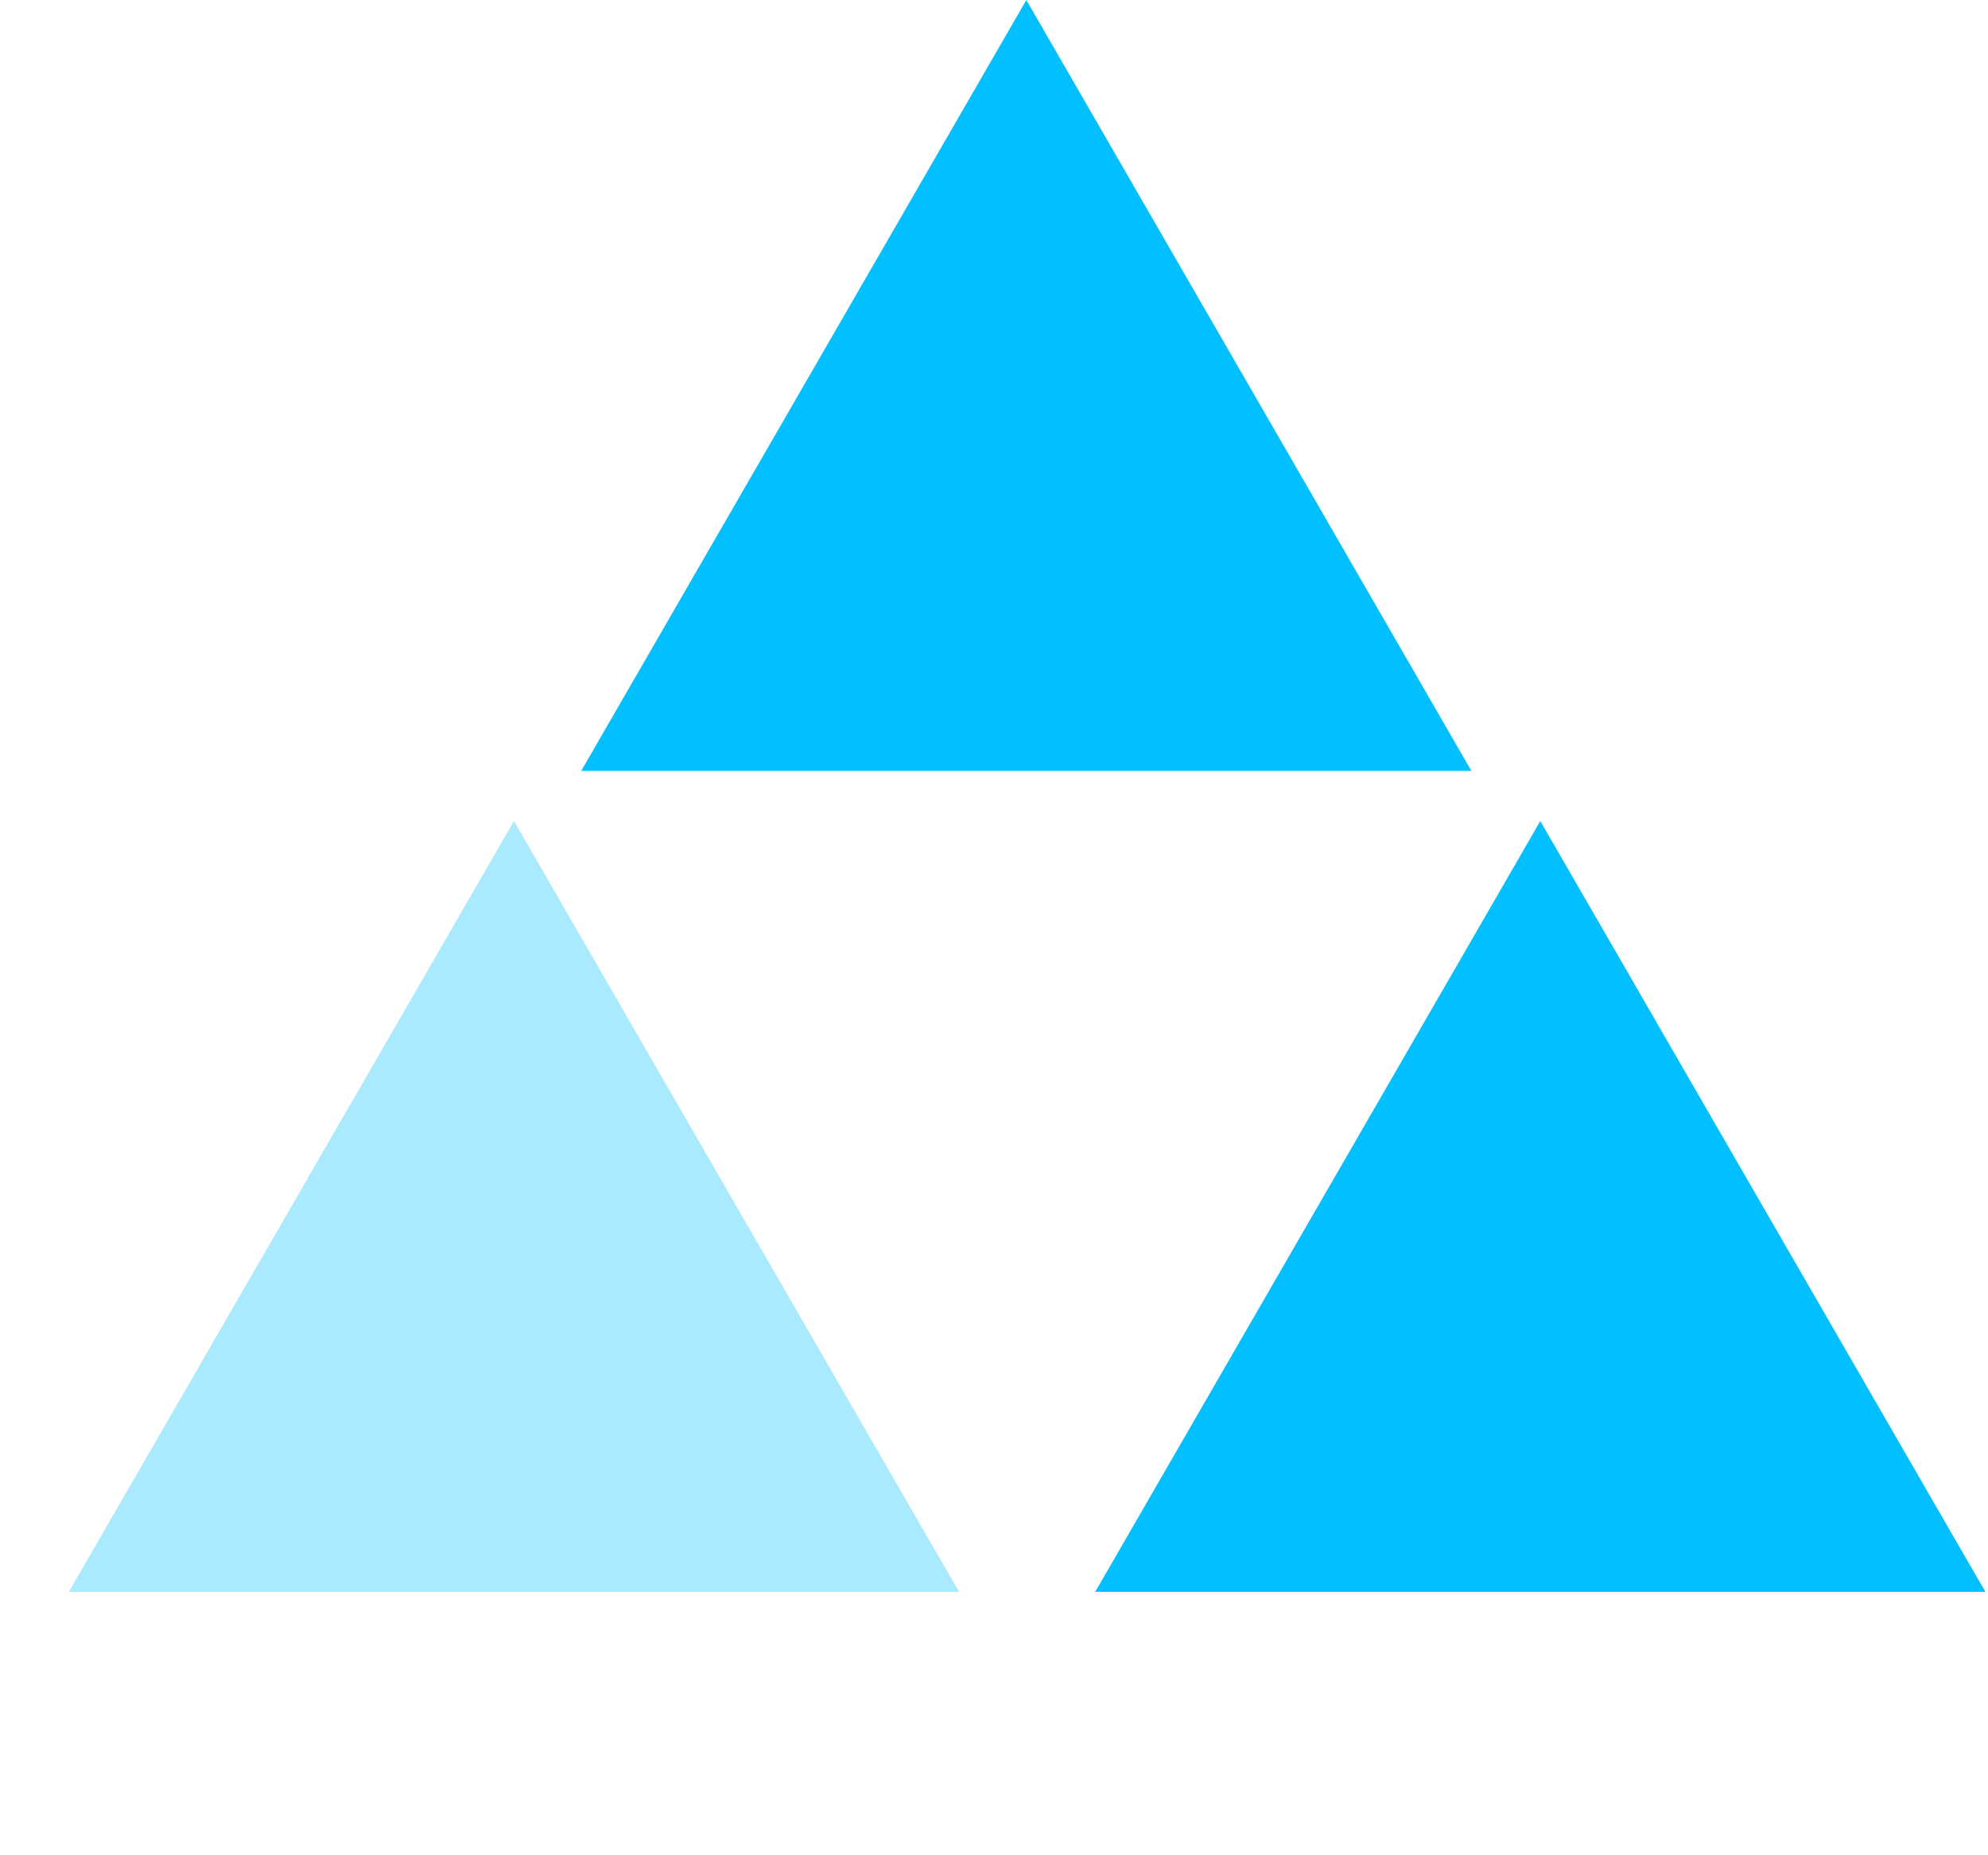 <svg width="30" height="28" viewBox="0 0 30 28" fill="none" xmlns="http://www.w3.org/2000/svg">
<g filter="url(#filter0_b_0_289)">
<path d="M15.488 0L22.204 11.634H8.771L15.488 0Z" fill="#02C0FF"/>
</g>
<g filter="url(#filter1_b_0_289)">
<path d="M7.756 12.391L14.473 24.025H1.039L7.756 12.391Z" fill="#AAEAFF"/>
</g>
<g filter="url(#filter2_b_0_289)">
<path d="M23.244 12.391L29.961 24.025H16.527L23.244 12.391Z" fill="#02C0FF"/>
</g>
<defs>
<filter id="filter0_b_0_289" x="4.771" y="-4" width="21.434" height="19.634" filterUnits="userSpaceOnUse" color-interpolation-filters="sRGB">
<feFlood flood-opacity="0" result="BackgroundImageFix"/>
<feGaussianBlur in="BackgroundImageFix" stdDeviation="2"/>
<feComposite in2="SourceAlpha" operator="in" result="effect1_backgroundBlur_0_289"/>
<feBlend mode="normal" in="SourceGraphic" in2="effect1_backgroundBlur_0_289" result="shape"/>
</filter>
<filter id="filter1_b_0_289" x="-2.961" y="8.391" width="21.434" height="19.634" filterUnits="userSpaceOnUse" color-interpolation-filters="sRGB">
<feFlood flood-opacity="0" result="BackgroundImageFix"/>
<feGaussianBlur in="BackgroundImageFix" stdDeviation="2"/>
<feComposite in2="SourceAlpha" operator="in" result="effect1_backgroundBlur_0_289"/>
<feBlend mode="normal" in="SourceGraphic" in2="effect1_backgroundBlur_0_289" result="shape"/>
</filter>
<filter id="filter2_b_0_289" x="12.527" y="8.391" width="21.434" height="19.634" filterUnits="userSpaceOnUse" color-interpolation-filters="sRGB">
<feFlood flood-opacity="0" result="BackgroundImageFix"/>
<feGaussianBlur in="BackgroundImageFix" stdDeviation="2"/>
<feComposite in2="SourceAlpha" operator="in" result="effect1_backgroundBlur_0_289"/>
<feBlend mode="normal" in="SourceGraphic" in2="effect1_backgroundBlur_0_289" result="shape"/>
</filter>
</defs>
</svg>
